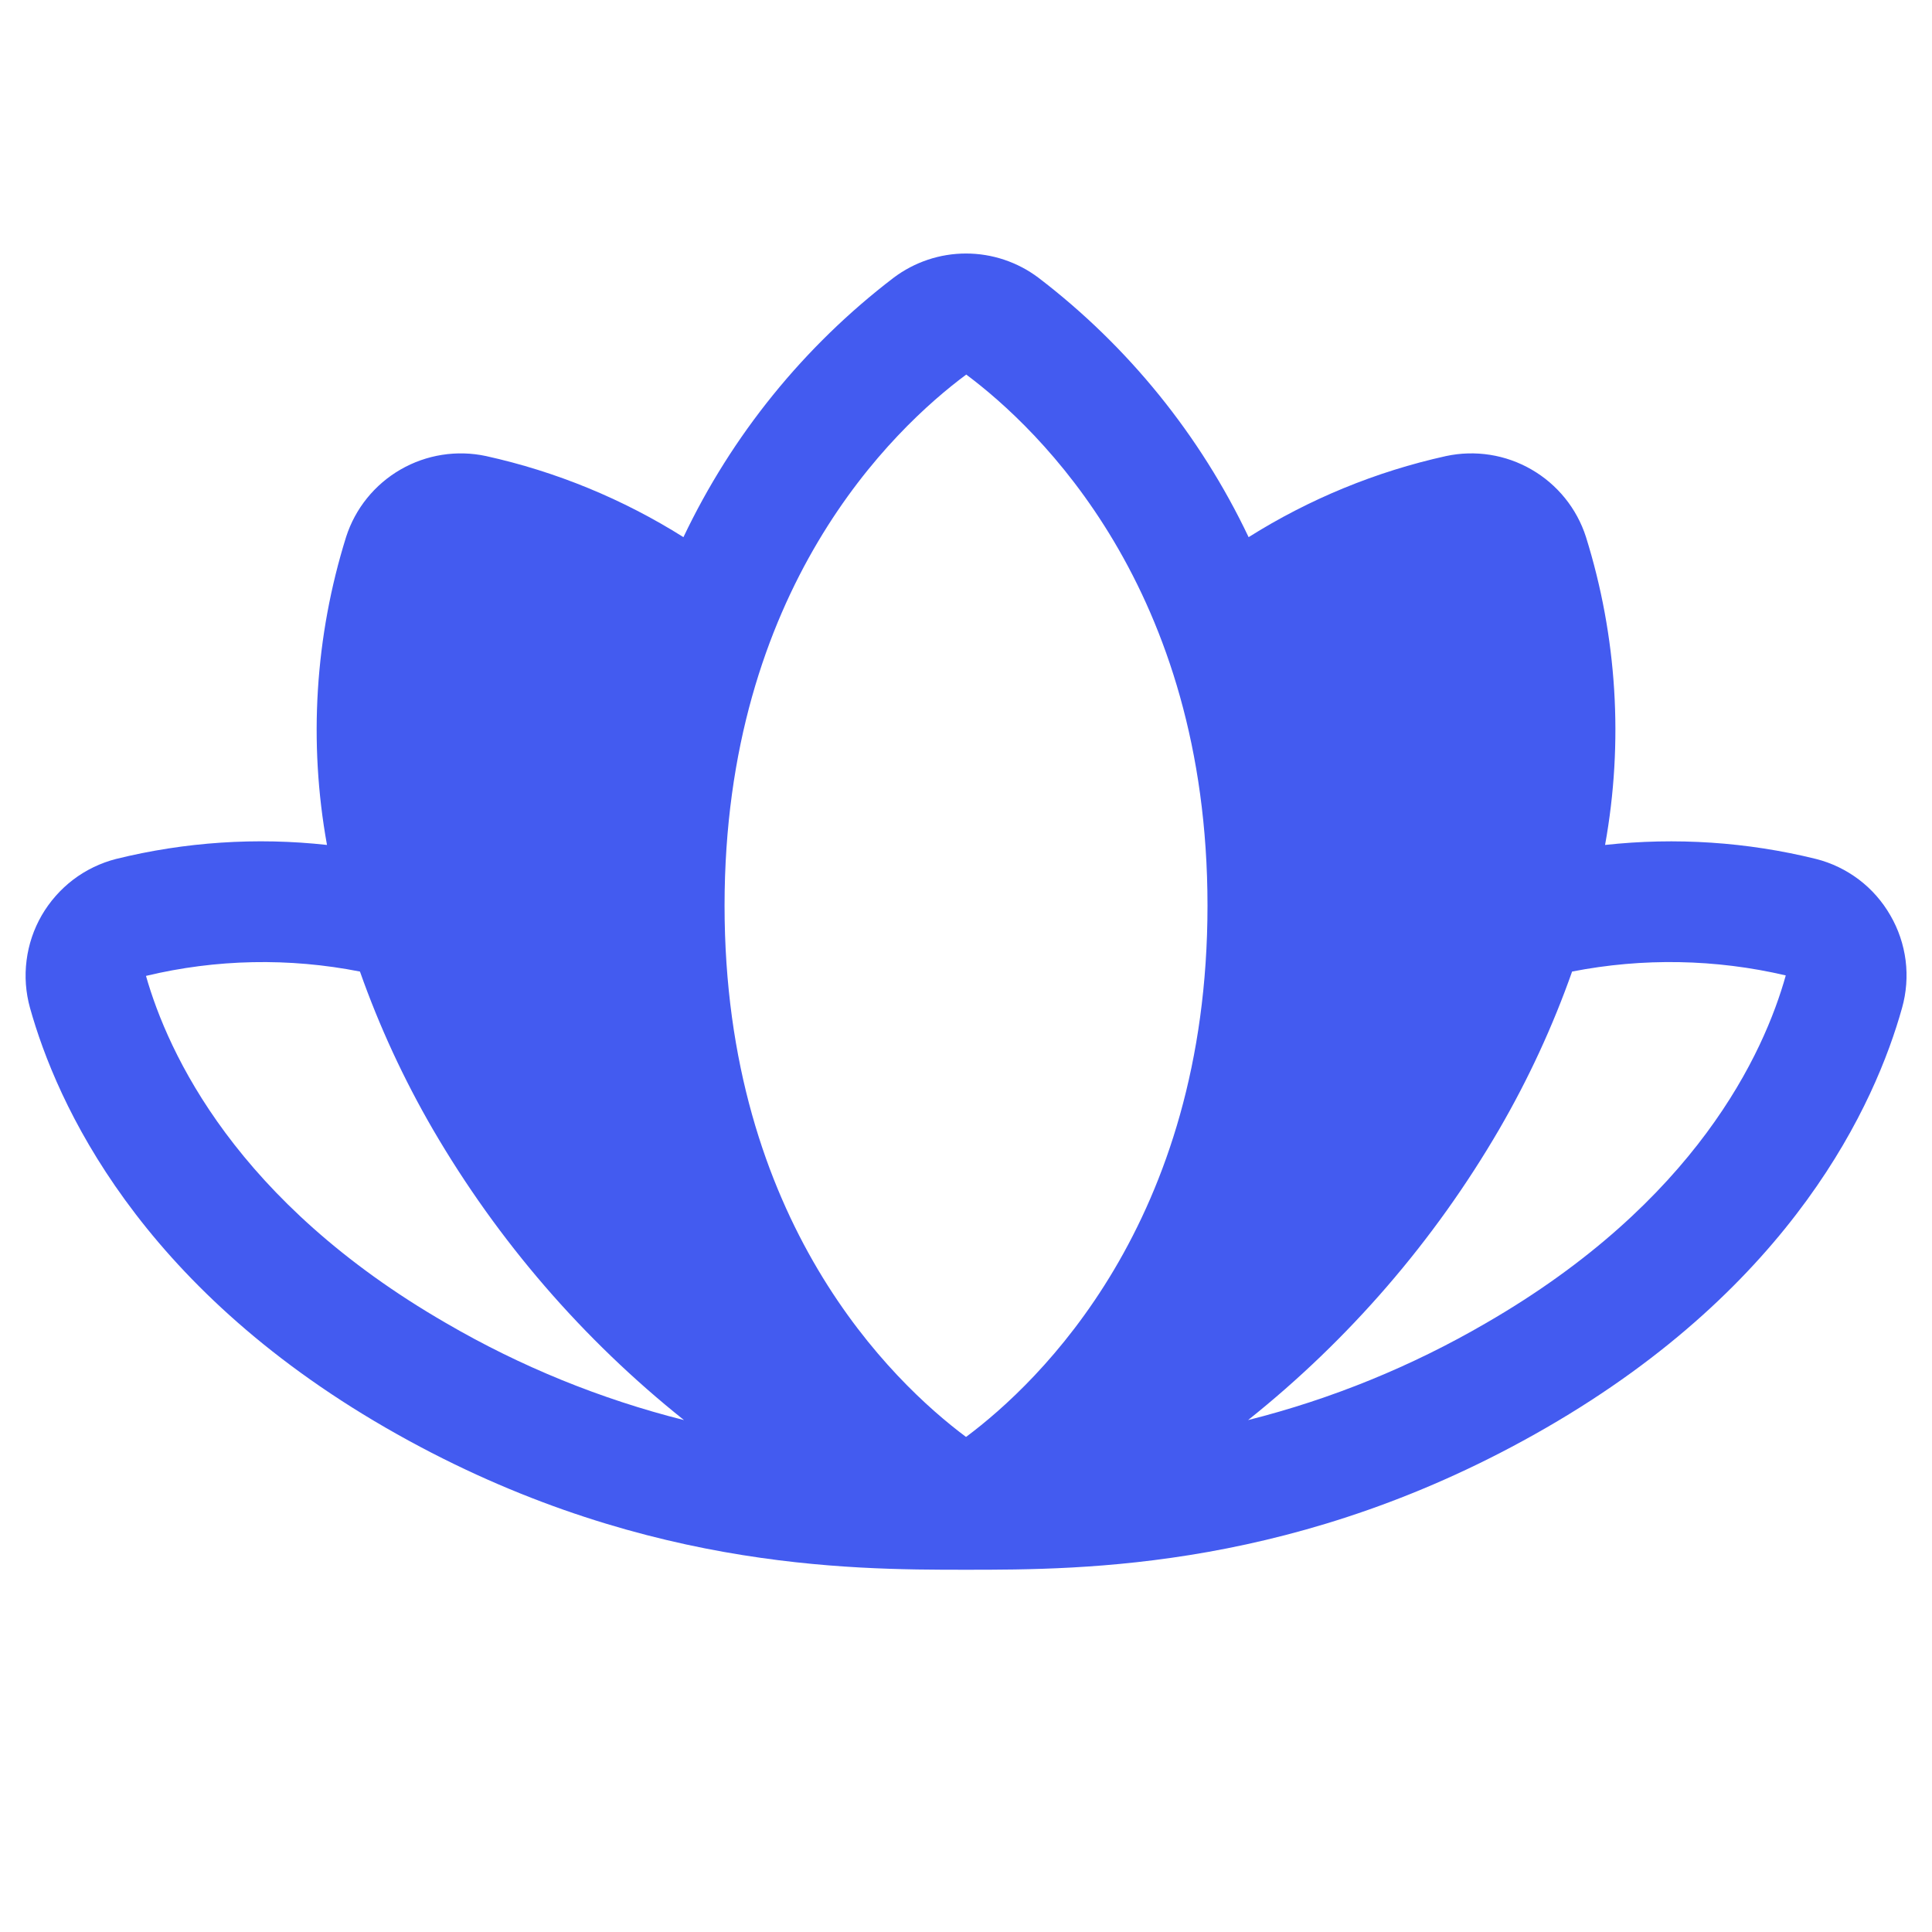 <?xml version="1.0" encoding="UTF-8"?> <svg xmlns="http://www.w3.org/2000/svg" width="32" height="32" viewBox="0 0 32 32" fill="none"> <path d="M31.31 15.161C31.178 14.931 31.001 14.729 30.79 14.569C30.578 14.409 30.337 14.292 30.079 14.227C28.937 13.945 27.754 13.867 26.585 13.995C26.893 12.294 26.784 10.543 26.268 8.892C26.117 8.422 25.795 8.024 25.367 7.777C24.939 7.529 24.434 7.45 23.95 7.554C22.791 7.81 21.685 8.265 20.681 8.897C19.879 7.209 18.686 5.736 17.201 4.601C16.855 4.34 16.433 4.199 16 4.199C15.567 4.199 15.146 4.34 14.8 4.601C13.315 5.736 12.122 7.209 11.32 8.897C10.316 8.265 9.21 7.81 8.051 7.554C7.567 7.45 7.062 7.53 6.634 7.777C6.206 8.024 5.884 8.422 5.733 8.892C5.217 10.543 5.108 12.294 5.416 13.995C4.247 13.866 3.064 13.945 1.922 14.227C1.665 14.293 1.423 14.41 1.212 14.57C1.001 14.731 0.824 14.932 0.691 15.161C0.558 15.391 0.473 15.645 0.44 15.908C0.406 16.171 0.426 16.439 0.497 16.694C0.939 18.276 2.293 21.282 6.389 23.648C10.46 25.998 14.058 26 15.994 26C15.996 26 15.998 26 15.999 26L16 26L16.002 26C16.003 26 16.005 26 16.007 26C17.943 26 21.541 25.998 25.612 23.647C29.708 21.282 31.062 18.276 31.504 16.694C31.576 16.439 31.596 16.171 31.563 15.908C31.529 15.645 31.444 15.391 31.31 15.161ZM16.004 6.204C17.206 7.101 20 9.754 20 15C20 20.247 17.206 22.9 16.005 23.797C16.004 23.797 16.003 23.798 16.003 23.798C16.002 23.798 16.001 23.798 16 23.798C16 23.798 15.999 23.798 15.998 23.798C15.998 23.798 15.997 23.797 15.996 23.797C14.795 22.899 12.001 20.246 12.001 15C12.001 9.754 14.795 7.101 16.004 6.204ZM2.418 16.164C3.58 15.885 4.789 15.861 5.962 16.092C6.282 16.999 6.687 17.874 7.17 18.706C8.247 20.555 9.657 22.187 11.329 23.521C9.947 23.173 8.621 22.633 7.389 21.915C3.908 19.905 2.783 17.444 2.418 16.164ZM24.612 21.915C23.38 22.632 22.054 23.173 20.672 23.521C22.344 22.187 23.754 20.555 24.831 18.706C25.314 17.874 25.719 16.999 26.039 16.092C27.21 15.863 28.416 15.884 29.578 16.156C29.218 17.444 28.093 19.905 24.612 21.915Z" fill="#435BF0"></path> </svg> 